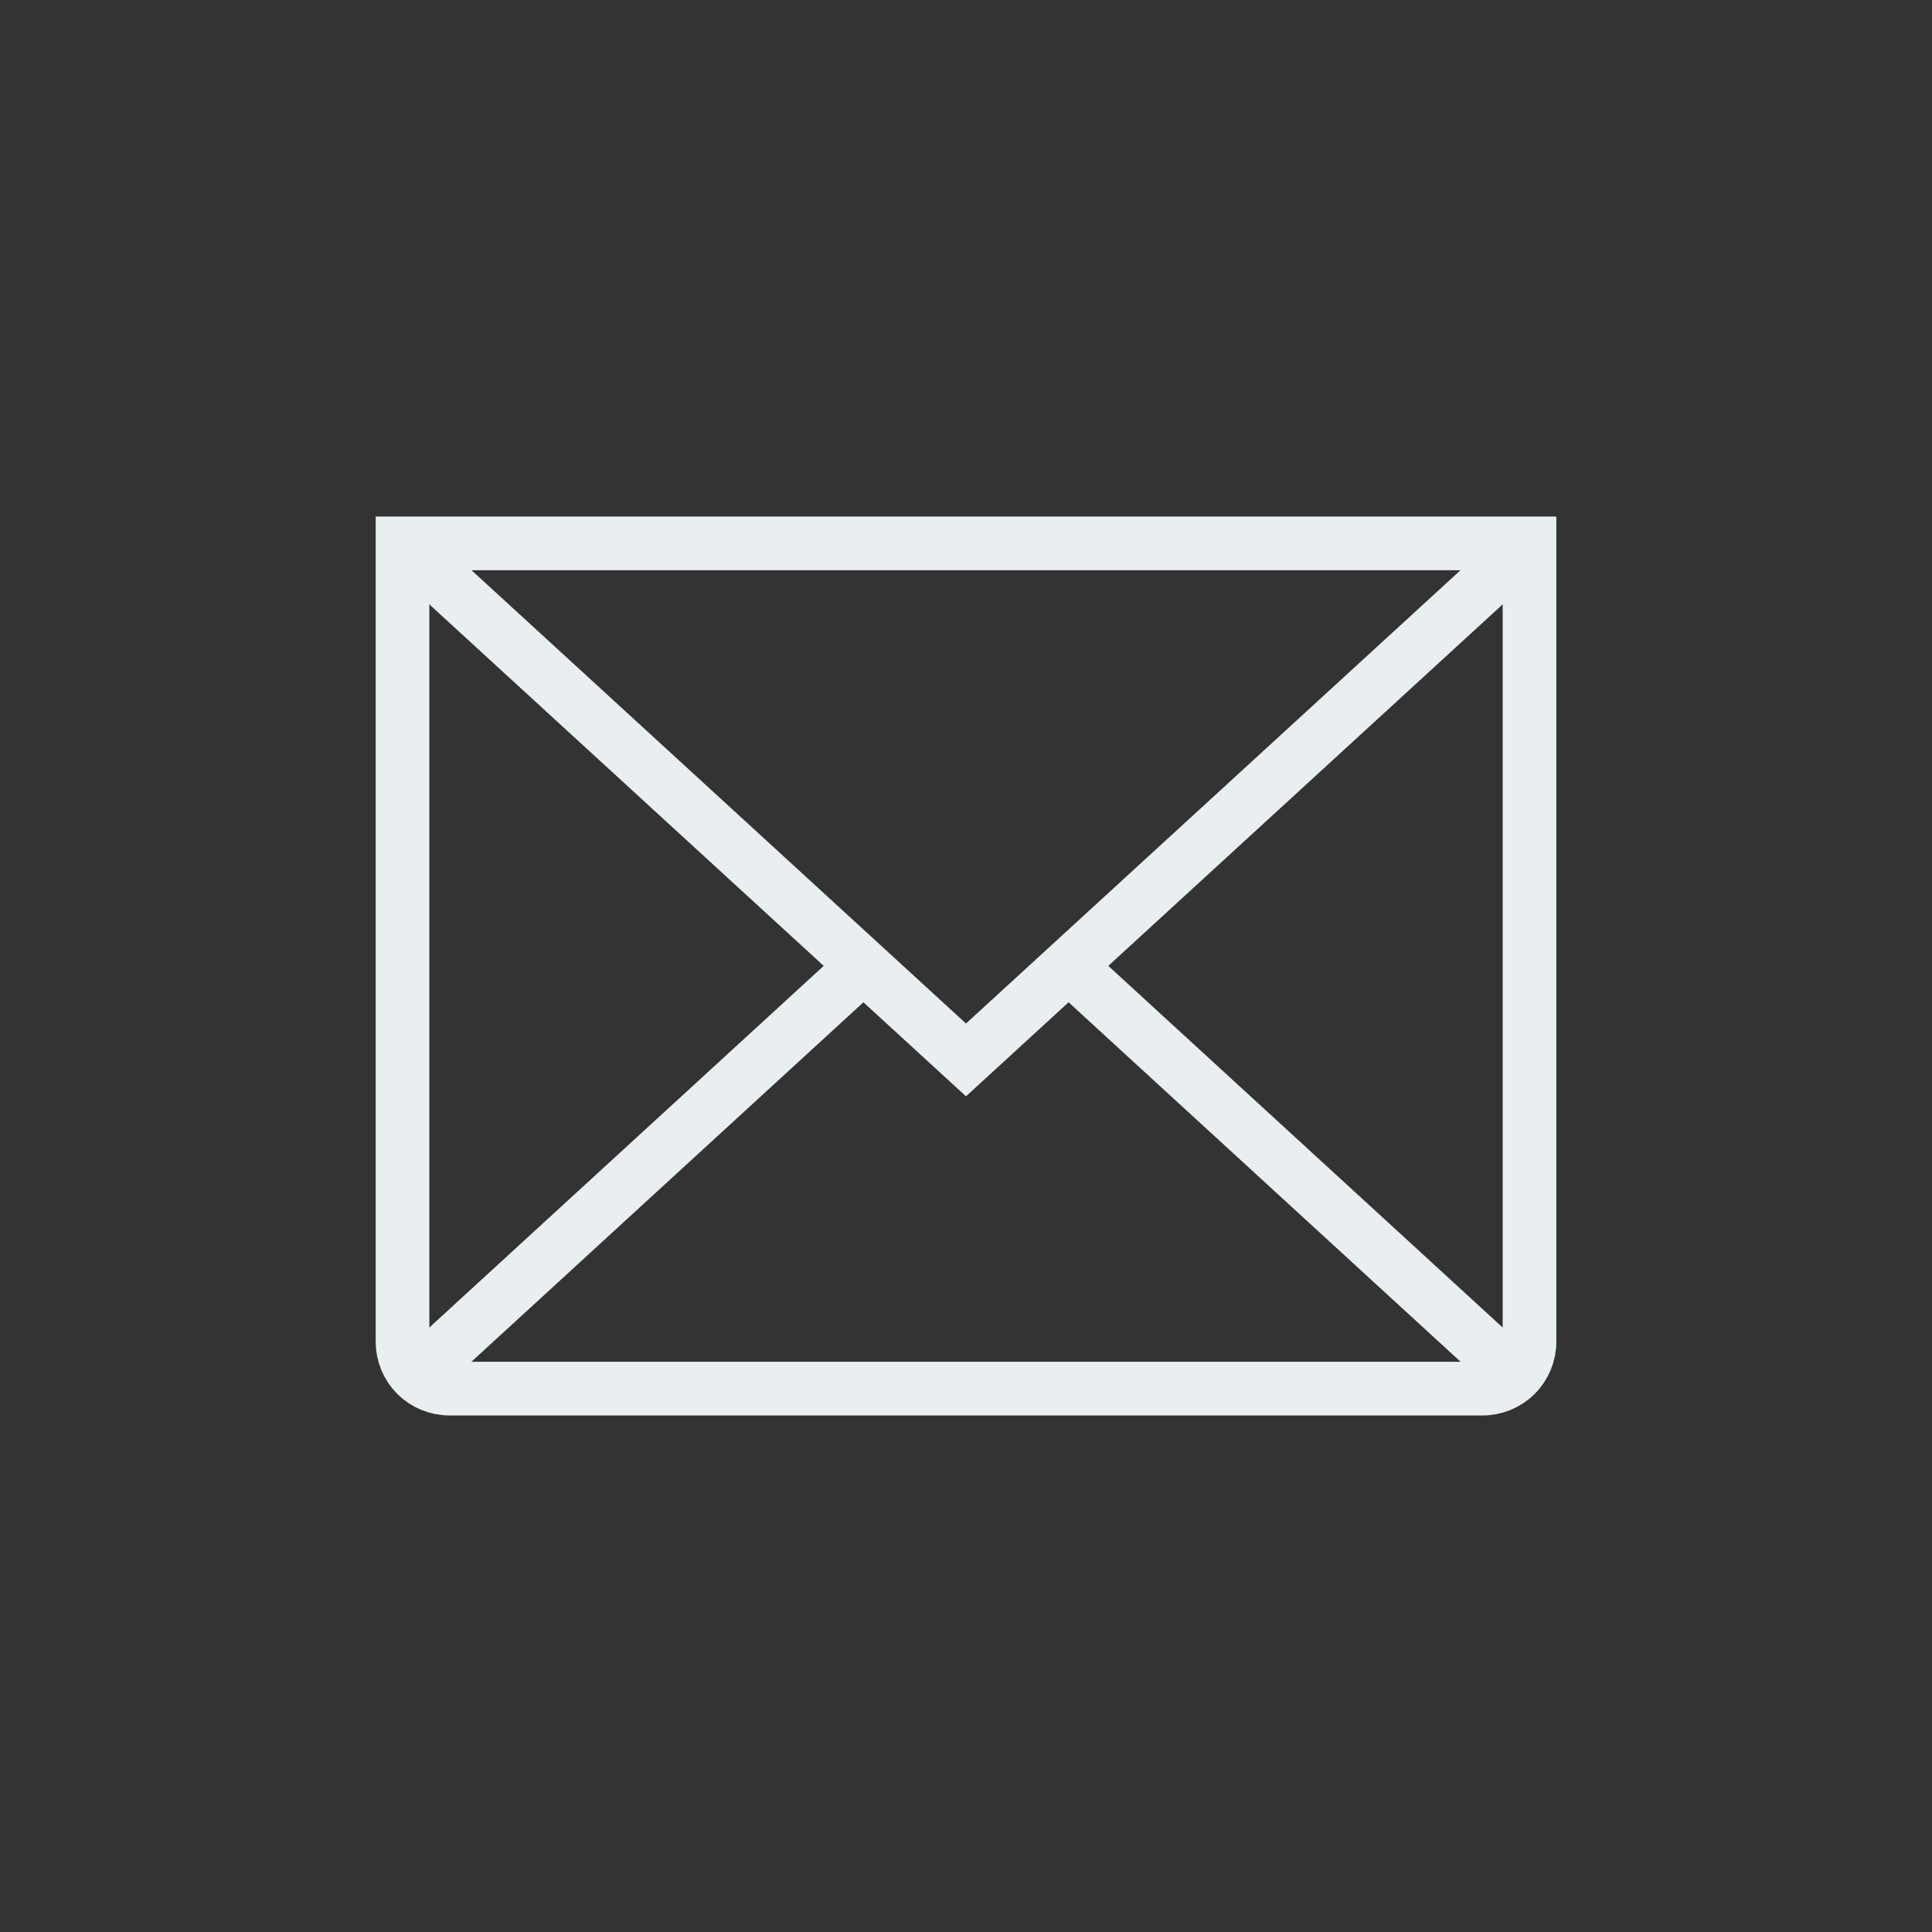 <?xml version="1.0" encoding="UTF-8"?> <svg xmlns="http://www.w3.org/2000/svg" width="36" height="36" viewBox="0 0 36 36" fill="none"><rect x="0" y="0" width="36" height="36" fill="#333333" stroke="none"/><path d="M28.5 10.125L18 19.75L7.5 10.125" stroke="#E9EEF1" strokeLinecap="round" strokeLinejoin="round"></path><path d="M7.5 10.125H28.5V25C28.5 25.232 28.408 25.455 28.244 25.619C28.08 25.783 27.857 25.875 27.625 25.875H8.375C8.143 25.875 7.92 25.783 7.756 25.619C7.592 25.455 7.5 25.232 7.5 25V10.125Z" stroke="#E9EEF1" strokeLinecap="round" strokeLinejoin="round"></path><path d="M16.086 18L7.773 25.623" stroke="#E9EEF1" strokeLinecap="round" strokeLinejoin="round"></path><path d="M28.227 25.623L19.914 18" stroke="#E9EEF1" strokeLinecap="round" strokeLinejoin="round"></path></svg> 